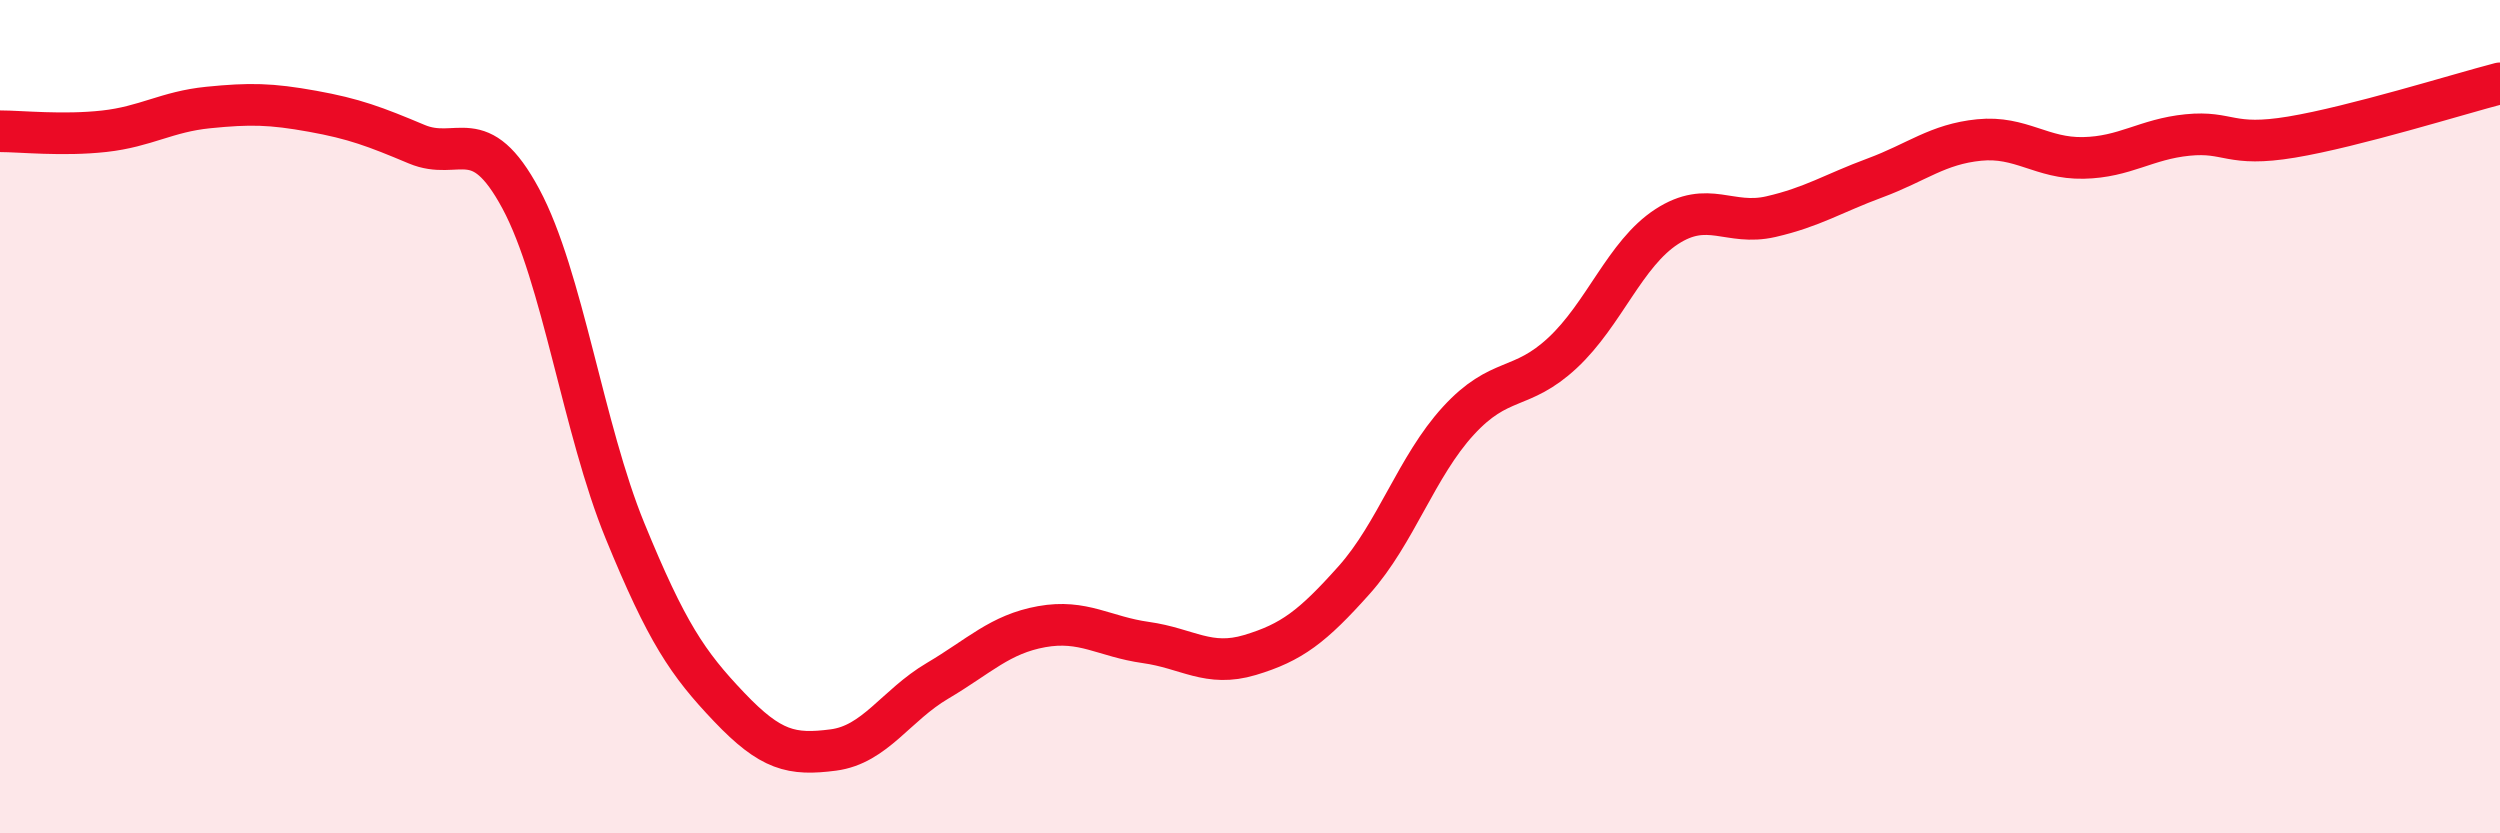 
    <svg width="60" height="20" viewBox="0 0 60 20" xmlns="http://www.w3.org/2000/svg">
      <path
        d="M 0,3.15 C 0.5,3.15 1.5,3.26 2.5,3.15 C 3.5,3.04 4,2.68 5,2.58 C 6,2.48 6.5,2.49 7.5,2.67 C 8.5,2.85 9,3.04 10,3.46 C 11,3.88 11.5,2.91 12.5,4.77 C 13.5,6.63 14,10.3 15,12.74 C 16,15.18 16.5,15.92 17.5,16.97 C 18.5,18.02 19,18.13 20,18 C 21,17.87 21.5,16.93 22.5,16.34 C 23.5,15.75 24,15.22 25,15.04 C 26,14.86 26.5,15.28 27.5,15.42 C 28.5,15.56 29,16.02 30,15.72 C 31,15.42 31.5,15.04 32.5,13.92 C 33.5,12.8 34,11.19 35,10.1 C 36,9.01 36.5,9.4 37.5,8.47 C 38.5,7.54 39,6.09 40,5.44 C 41,4.79 41.5,5.43 42.5,5.2 C 43.5,4.97 44,4.64 45,4.27 C 46,3.9 46.5,3.46 47.5,3.36 C 48.5,3.26 49,3.81 50,3.79 C 51,3.77 51.5,3.34 52.5,3.24 C 53.5,3.14 53.5,3.54 55,3.29 C 56.5,3.04 59,2.26 60,2L60 20L0 20Z"
        fill="#EB0A25"
        opacity="0.1"
        stroke-linecap="round"
        stroke-linejoin="round"
      />
      <path
        d="M 0,3.15 C 0.5,3.15 1.5,3.26 2.5,3.15 C 3.5,3.04 4,2.68 5,2.58 C 6,2.48 6.5,2.49 7.5,2.67 C 8.5,2.85 9,3.04 10,3.46 C 11,3.88 11.5,2.91 12.5,4.77 C 13.5,6.63 14,10.3 15,12.74 C 16,15.18 16.5,15.92 17.5,16.97 C 18.5,18.02 19,18.13 20,18 C 21,17.87 21.5,16.93 22.5,16.34 C 23.5,15.75 24,15.22 25,15.04 C 26,14.86 26.5,15.28 27.5,15.42 C 28.5,15.56 29,16.02 30,15.72 C 31,15.42 31.5,15.04 32.5,13.92 C 33.5,12.8 34,11.19 35,10.1 C 36,9.01 36.5,9.4 37.5,8.47 C 38.5,7.54 39,6.09 40,5.44 C 41,4.79 41.5,5.43 42.5,5.2 C 43.5,4.97 44,4.64 45,4.27 C 46,3.9 46.5,3.46 47.5,3.36 C 48.5,3.26 49,3.81 50,3.79 C 51,3.77 51.5,3.34 52.5,3.24 C 53.5,3.14 53.5,3.54 55,3.29 C 56.5,3.04 59,2.26 60,2"
        stroke="#EB0A25"
        stroke-width="1"
        fill="none"
        stroke-linecap="round"
        stroke-linejoin="round"
      />
    </svg>
  